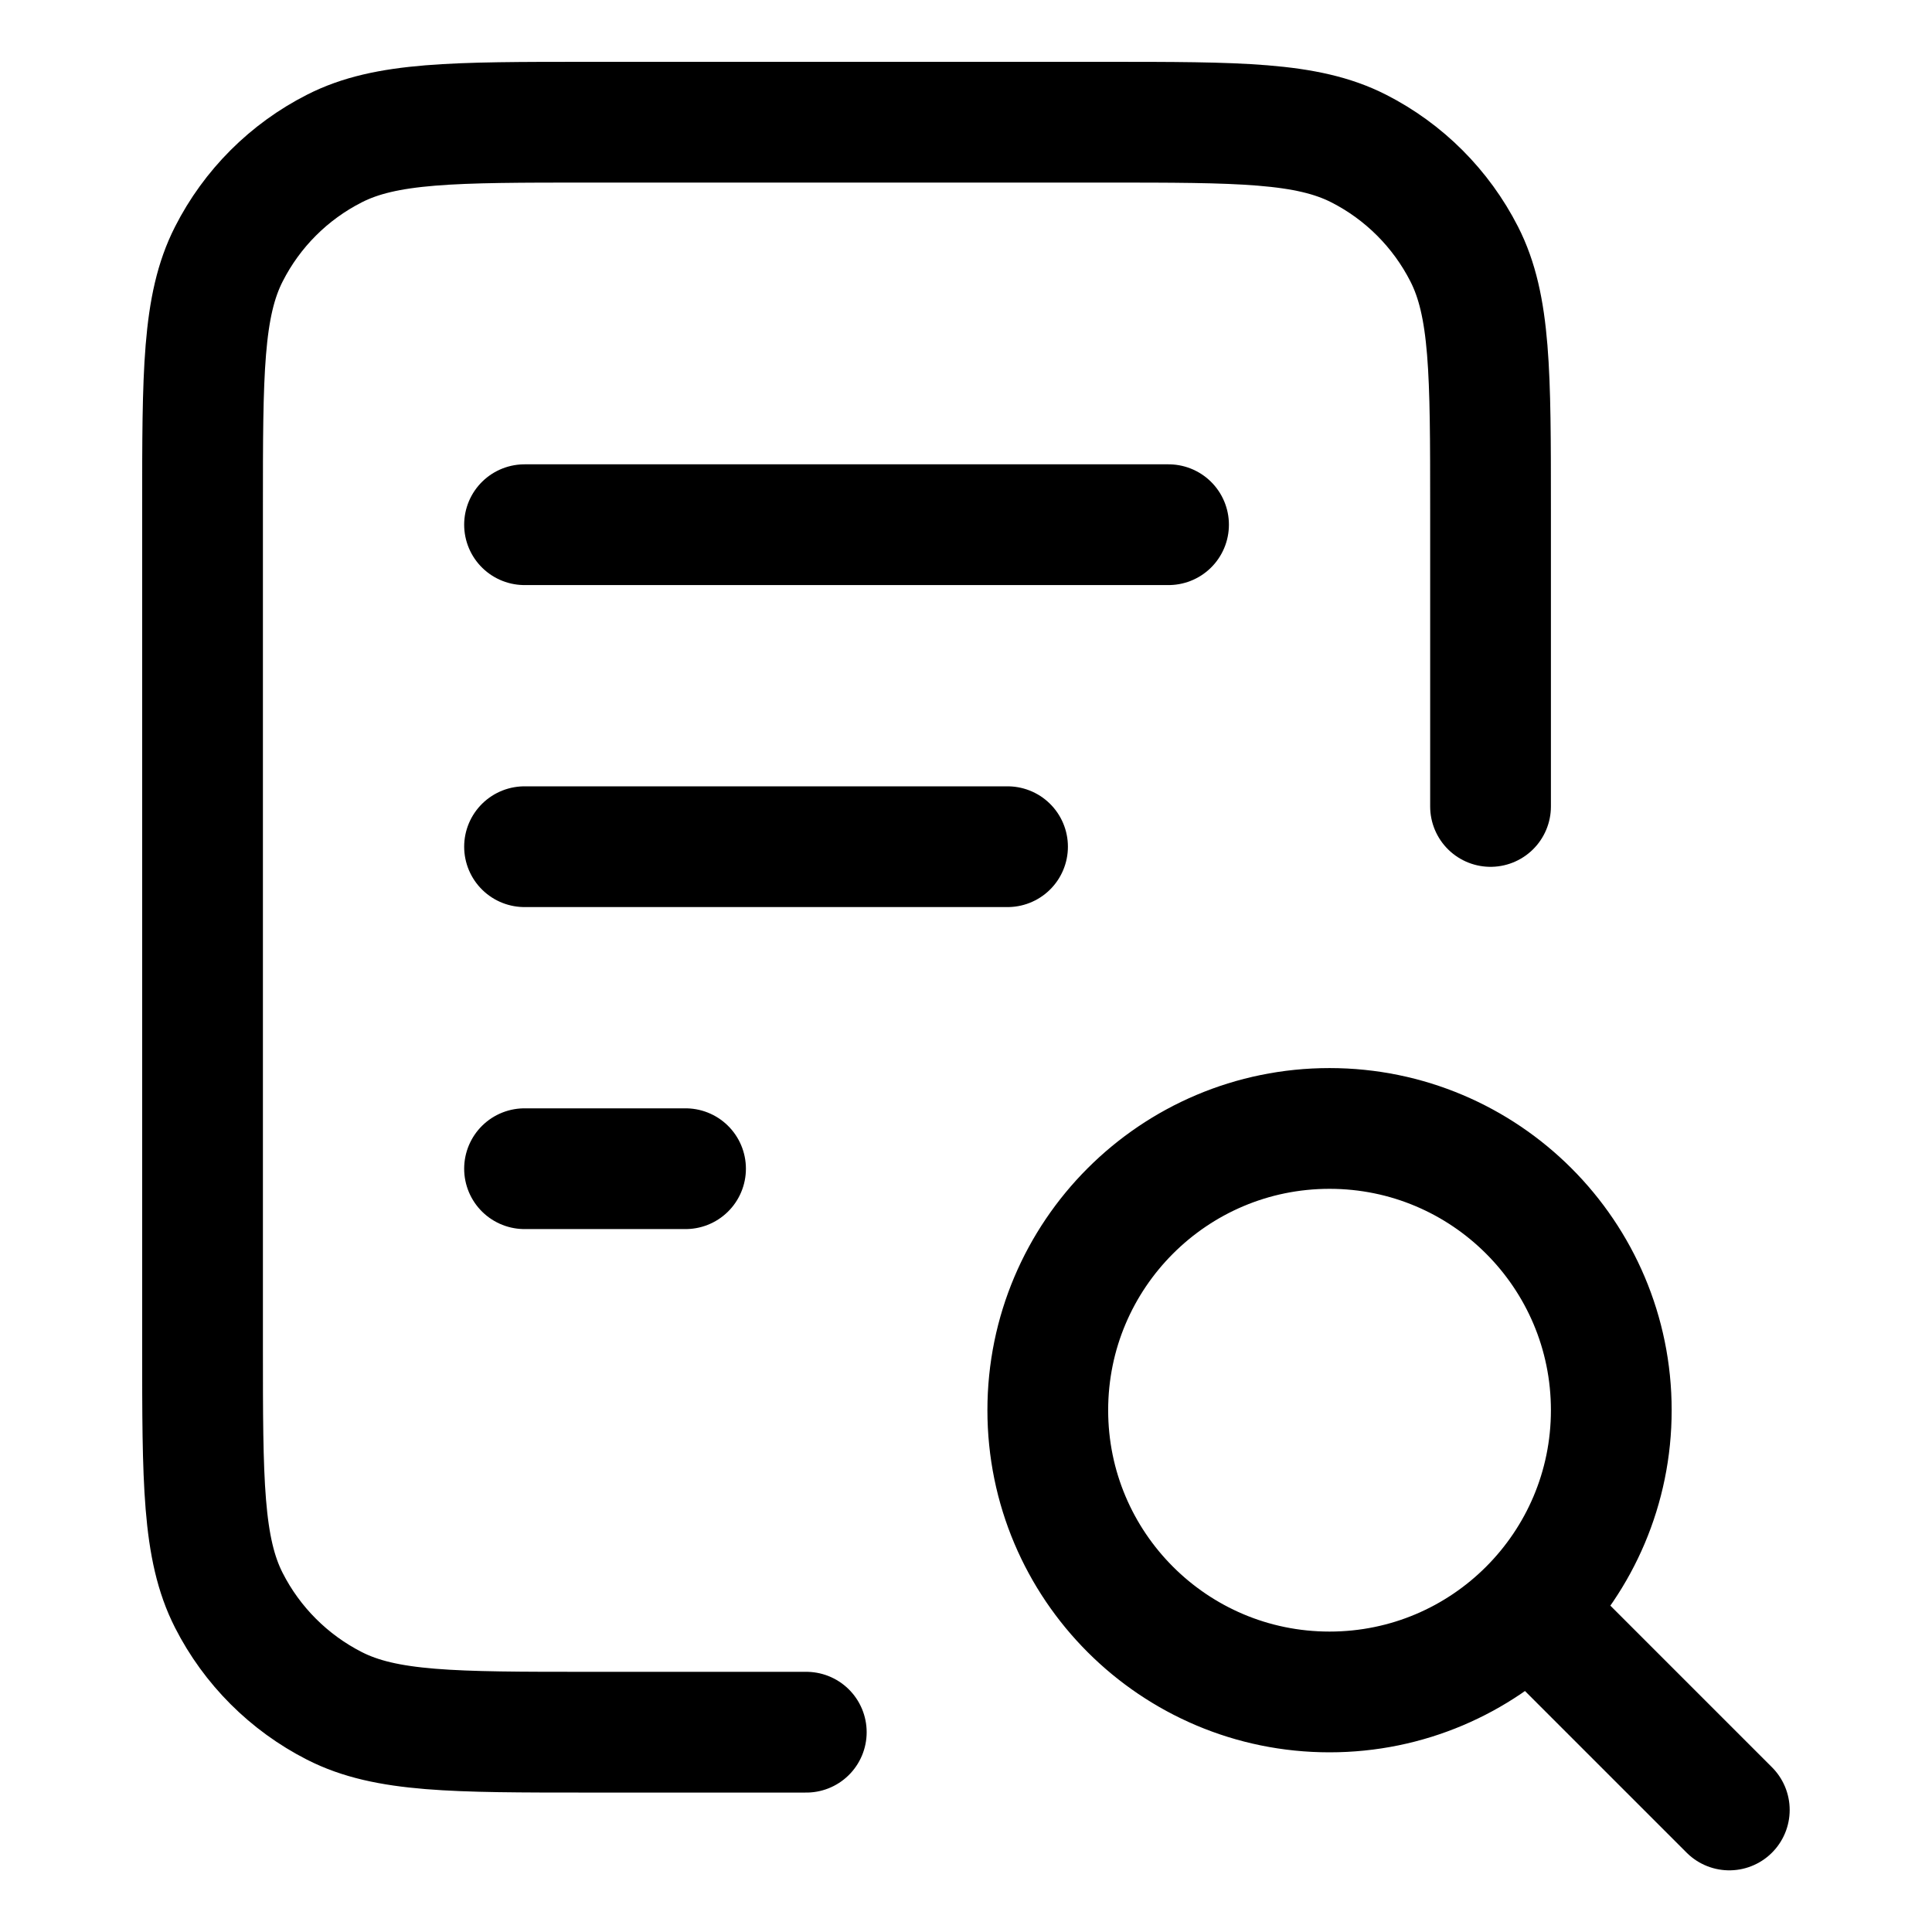 <svg xmlns="http://www.w3.org/2000/svg" width="24" height="24" viewBox="0 0 24 24" fill="none">
  <path d="M12.516 10.518H6.516M8.516 14.518H6.516M14.516 6.518H6.516M18.516 10.018V6.318C18.516 4.637 18.516 3.797 18.189 3.156C17.901 2.591 17.442 2.132 16.878 1.845C16.236 1.518 15.396 1.518 13.716 1.518H7.316C5.635 1.518 4.795 1.518 4.154 1.845C3.589 2.132 3.13 2.591 2.843 3.156C2.516 3.797 2.516 4.637 2.516 6.318V16.718C2.516 18.398 2.516 19.238 2.843 19.88C3.13 20.444 3.589 20.903 4.154 21.191C4.795 21.518 5.635 21.518 7.316 21.518H10.016M21.482 22.484L19.016 20.018M20.016 17.518C20.016 19.451 18.449 21.018 16.516 21.018C14.583 21.018 13.016 19.451 13.016 17.518C13.016 15.585 14.583 14.018 16.516 14.018C18.449 14.018 20.016 15.585 20.016 17.518Z" stroke="black" stroke-width="1.5" stroke-linecap="round" stroke-linejoin="round"/>
</svg>